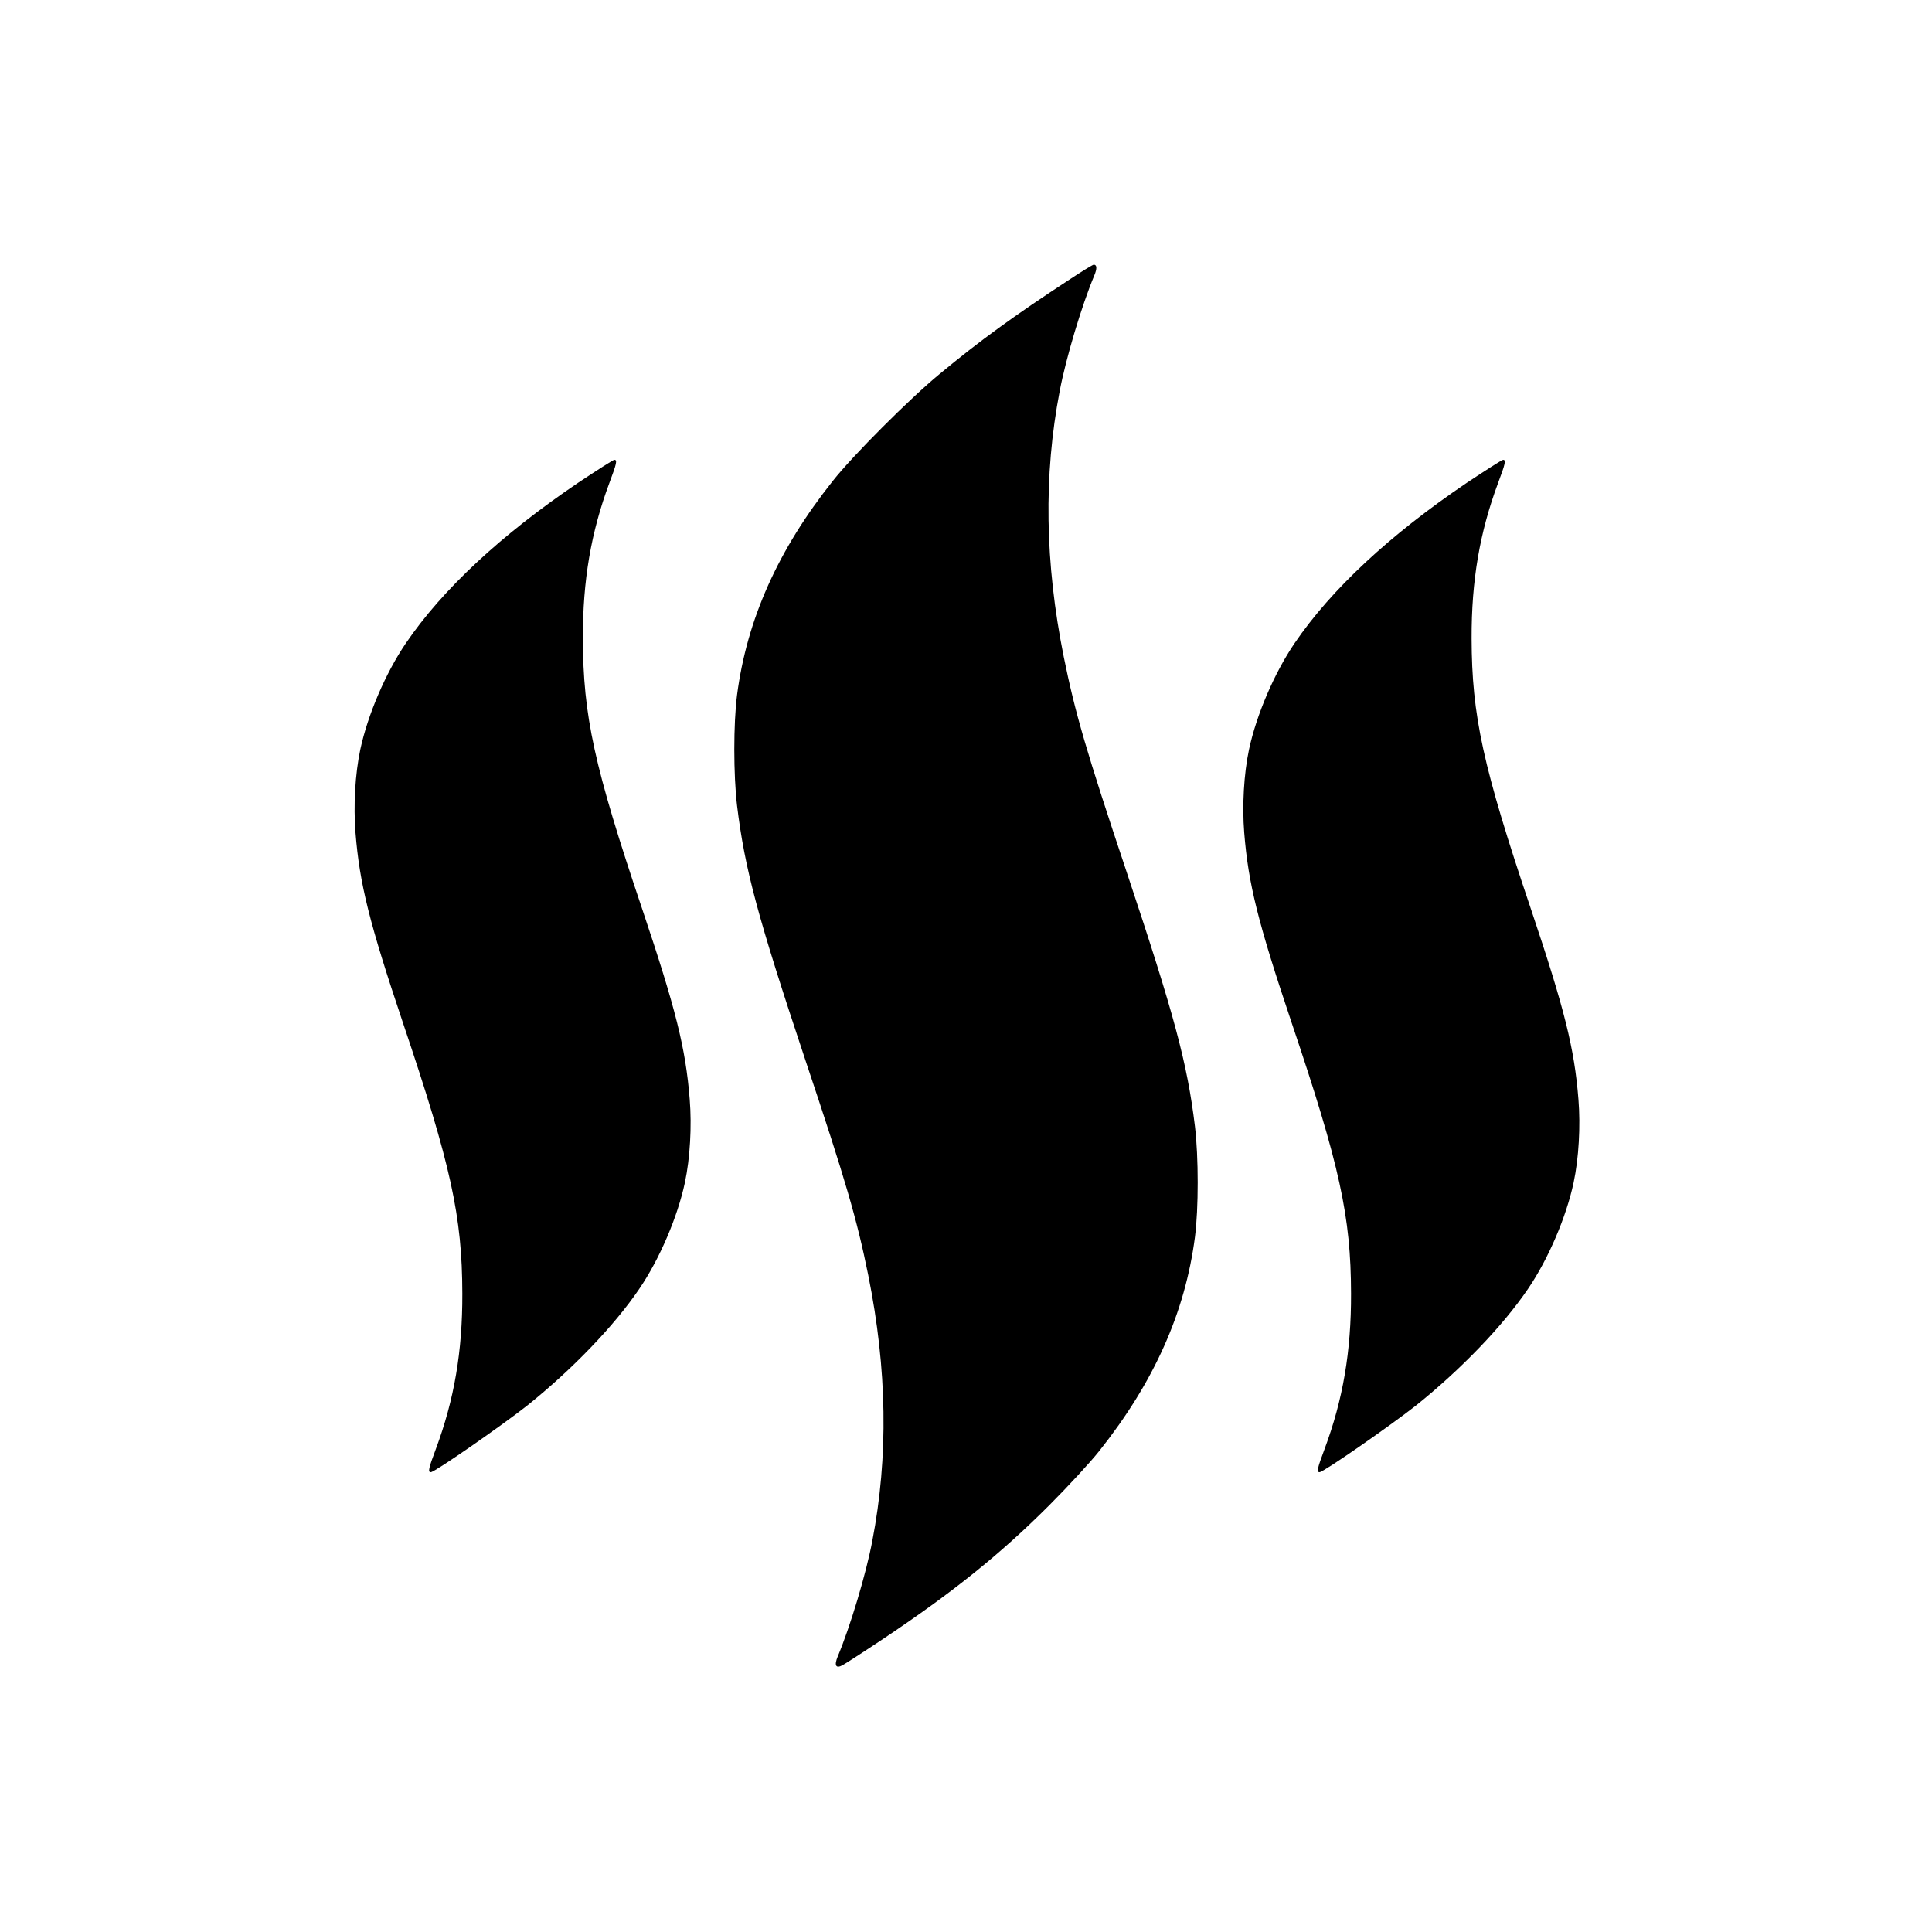<?xml version="1.0" standalone="no"?>
<!DOCTYPE svg PUBLIC "-//W3C//DTD SVG 20010904//EN"
 "http://www.w3.org/TR/2001/REC-SVG-20010904/DTD/svg10.dtd">
<svg version="1.0" xmlns="http://www.w3.org/2000/svg"
 width="1000pt" height="1000pt" viewBox="0 0 1000 1000"
 preserveAspectRatio="xMidYMid meet">
<g transform="translate(0,1000) scale(0.1,-0.1)"
fill="#000000" stroke="none">
<path d="M5534 8552 c-286 -187 -461 -314 -672 -489 -154 -127 -448 -421 -552
-553 -283 -356 -444 -716 -495 -1107 -19 -147 -19 -414 0 -573 40 -329 107
-577 353 -1315 210 -628 267 -824 326 -1115 98 -487 105 -940 21 -1376 -32
-170 -115 -446 -179 -598 -19 -46 -10 -64 25 -45 13 7 105 66 204 132 364 243
610 440 866 696 97 97 213 223 259 281 283 356 444 716 495 1107 19 147 19
414 0 573 -40 329 -107 577 -353 1315 -210 628 -267 824 -326 1115 -98 487
-105 940 -21 1376 32 170 115 446 179 598 15 36 14 56 -3 56 -5 0 -62 -35
-127 -78z"/>
<path d="M2992 7501 c-398 -269 -702 -552 -891 -830 -105 -154 -198 -372 -236
-550 -27 -127 -36 -292 -25 -430 21 -266 72 -468 246 -986 249 -738 306 -1001
307 -1400 1 -300 -42 -550 -137 -805 -38 -101 -42 -120 -26 -120 20 0 367 241
499 345 232 186 449 411 580 604 105 154 198 372 236 550 27 127 36 292 25
430 -21 266 -72 468 -246 986 -249 738 -306 1001 -307 1400 -1 300 42 550 137
805 38 101 42 120 26 120 -6 0 -90 -54 -188 -119z"/>
<path d="M7592 7501 c-398 -269 -702 -552 -891 -830 -105 -154 -198 -372 -236
-550 -27 -127 -36 -292 -25 -430 21 -266 72 -468 246 -986 249 -738 306 -1001
307 -1400 1 -300 -42 -550 -137 -805 -38 -101 -42 -120 -26 -120 20 0 367 241
499 345 232 186 449 411 580 604 105 154 198 372 236 550 27 127 36 292 25
430 -21 266 -72 468 -246 986 -249 738 -306 1001 -307 1400 -1 300 42 550 137
805 38 101 42 120 26 120 -6 0 -90 -54 -188 -119z"/>
</g>
</svg>
